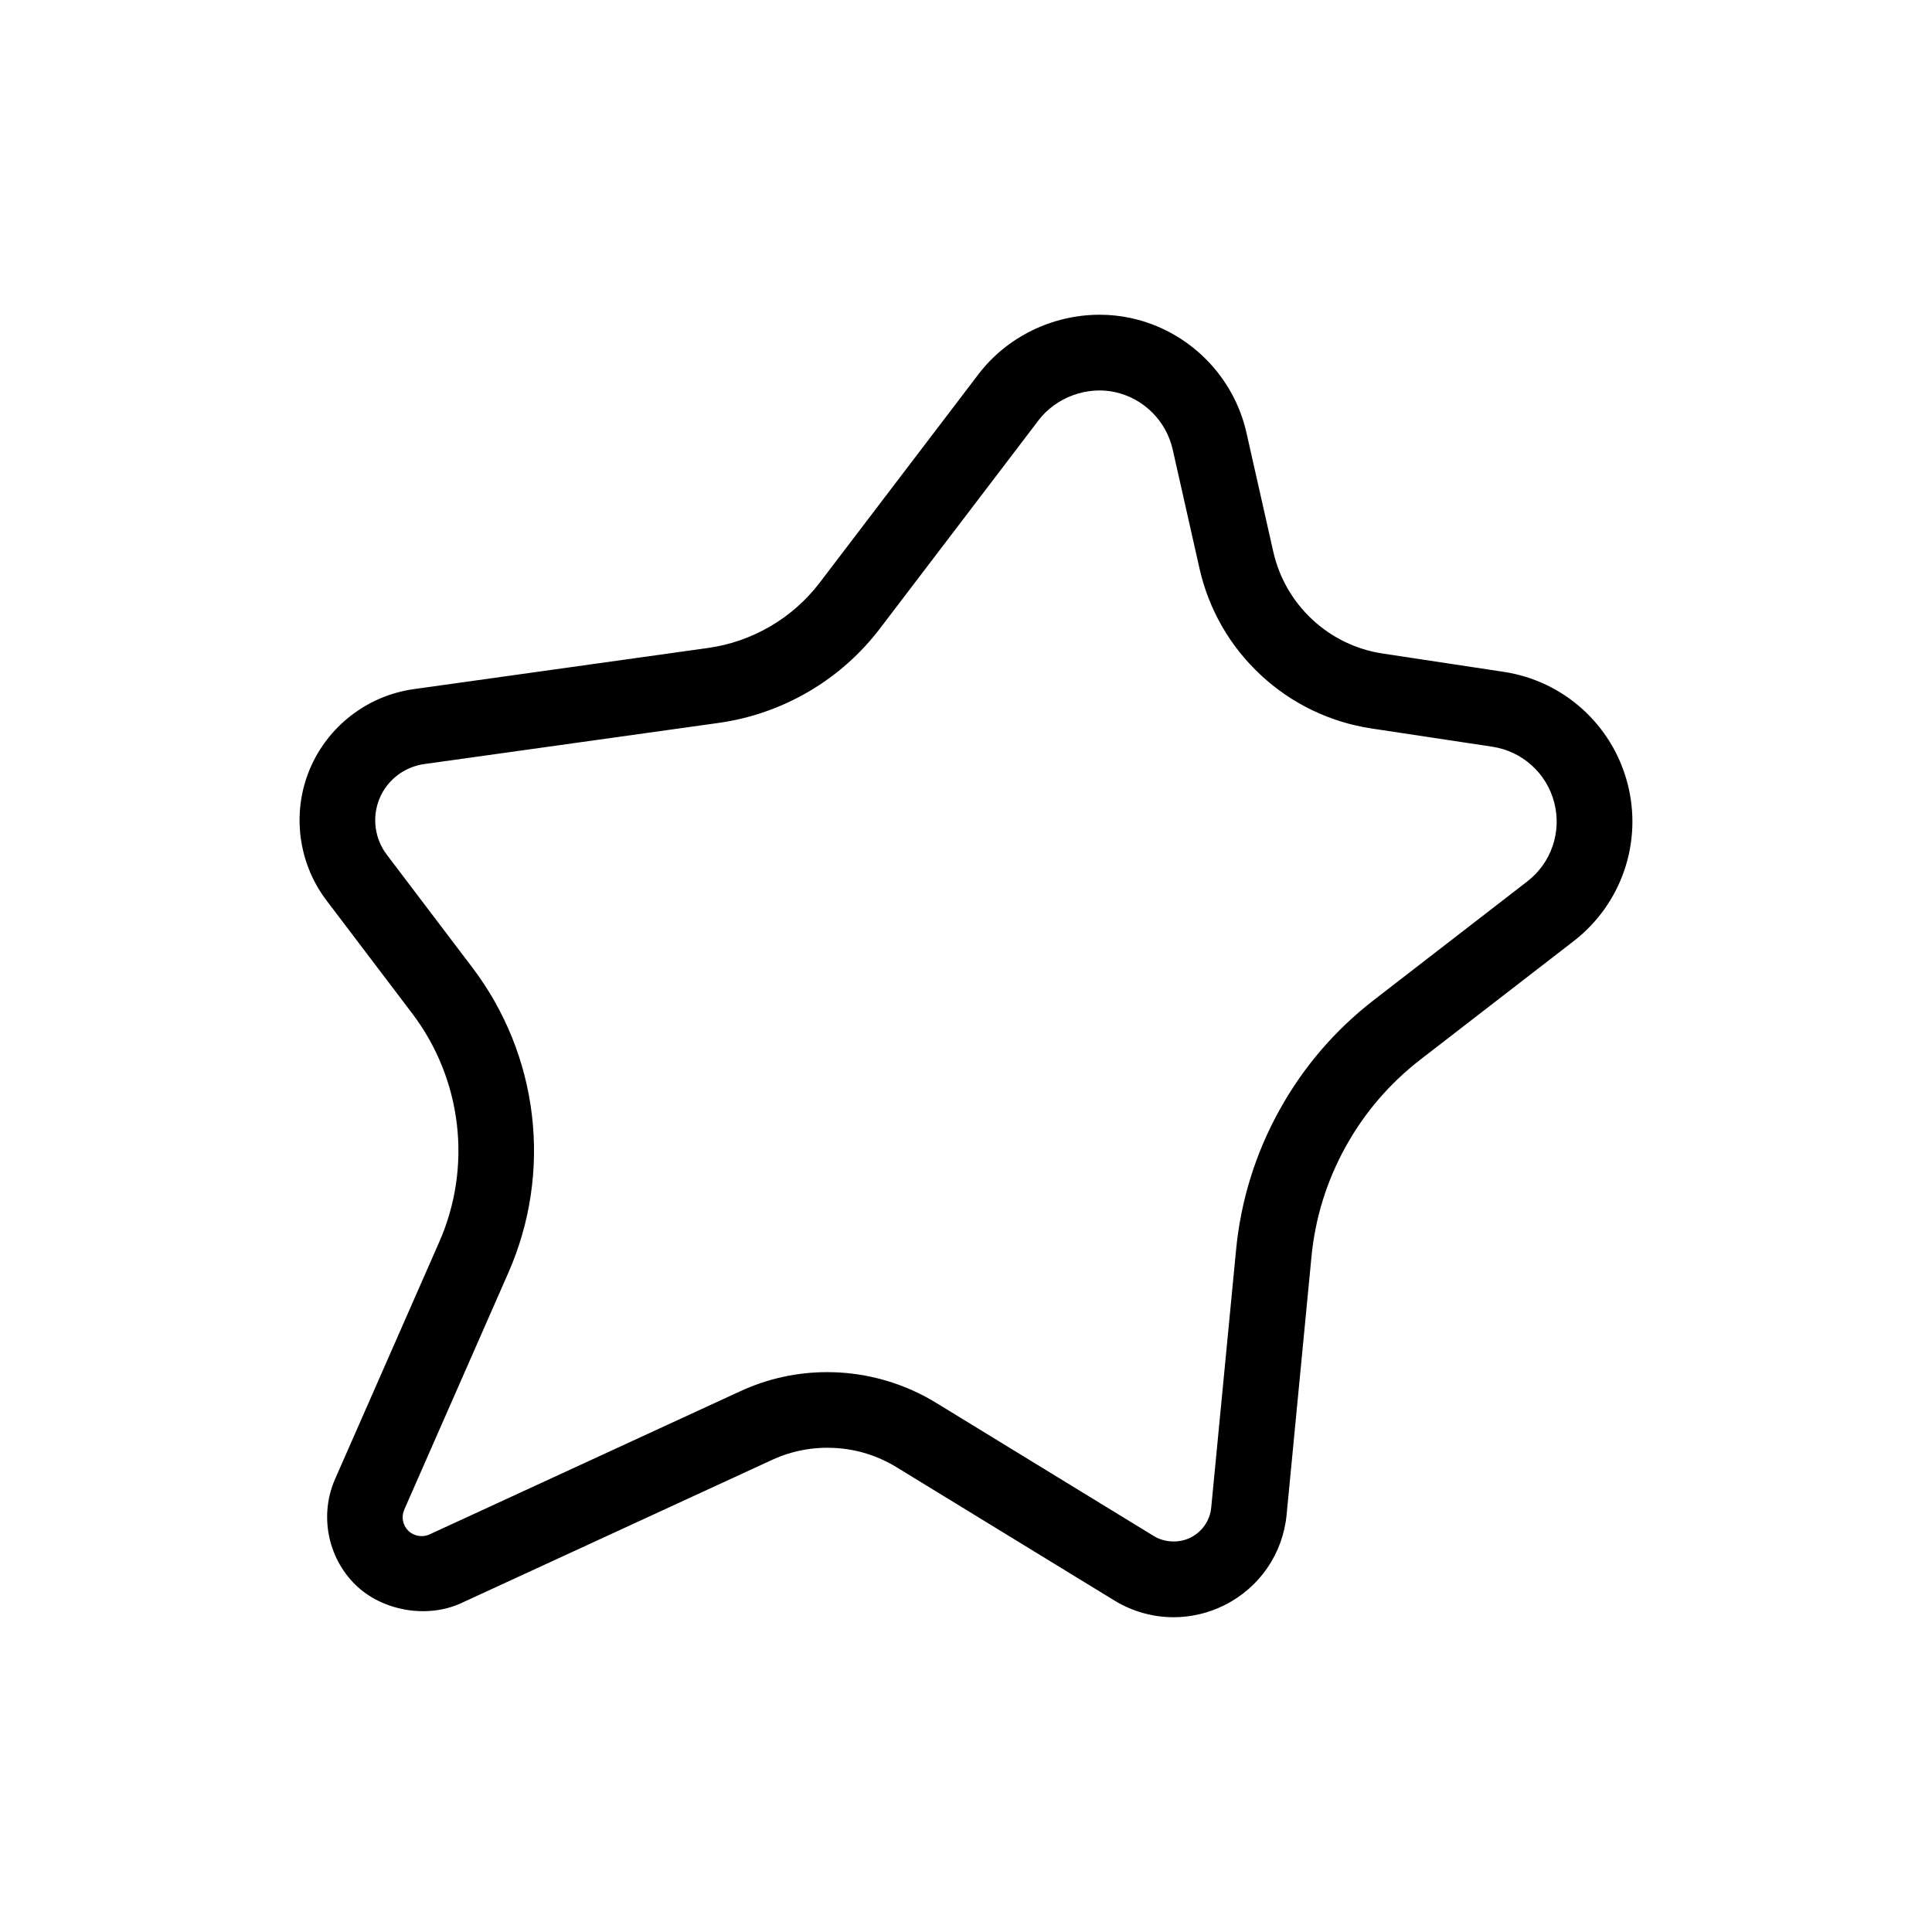 <?xml version="1.0" encoding="UTF-8"?>
<!-- Uploaded to: ICON Repo, www.svgrepo.com, Generator: ICON Repo Mixer Tools -->
<svg fill="#000000" width="800px" height="800px" version="1.1" viewBox="144 144 512 512" xmlns="http://www.w3.org/2000/svg">
 <path d="m575.31 351.62c-4.047-15.566-16.93-27.18-32.828-29.578l-32.051-4.848c-7.012-1.062-13.461-4.176-18.652-9.008-5.199-4.836-8.77-11.047-10.344-17.973l-7.117-31.555c-3.41-15.145-15.422-27.059-30.582-30.363-2.707-0.586-5.492-0.887-8.293-0.887-12.605 0-24.625 5.898-32.152 15.781l-42.02 55.172c-3.594 4.719-8.004 8.625-13.113 11.609-5.109 2.992-10.672 4.926-16.539 5.75l-78.012 10.914c-12.27 1.715-22.832 9.898-27.578 21.363-4.731 11.457-3.019 24.719 4.469 34.59l22.773 30.027c6.465 8.539 10.551 18.676 11.801 29.305 1.258 10.625-0.352 21.434-4.676 31.242l-27.605 62.824c-4.16 9.477-2 20.711 5.375 27.973 7.082 6.961 19.027 9.055 28.059 4.887l82.371-37.953c5.266-2.434 10.926-3.496 16.738-3.16s11.285 2.055 16.262 5.098l57.727 35.32c4.727 2.898 10.168 4.434 15.707 4.434 4.625 0 9.262-1.098 13.422-3.176 9.344-4.664 15.523-13.645 16.516-24.023l6.578-68.285c0.992-10.293 4.031-20.094 9.02-29.129 4.992-9.043 11.668-16.832 19.844-23.16l40.605-31.383c12.73-9.832 18.34-26.246 14.297-41.809zm-290.34 87.953c-1.664-14.176-7.106-27.688-15.723-39.074l-22.766-30.027c-3.203-4.238-3.941-9.914-1.914-14.828 2.023-4.914 6.559-8.418 11.82-9.152l78.016-10.906c8.465-1.184 16.496-3.977 23.891-8.297 7.387-4.324 13.75-9.969 18.93-16.762l42.023-55.176c4.602-6.031 12.793-9.074 20.223-7.445 7.582 1.652 13.582 7.609 15.297 15.18l7.113 31.559c2.449 10.871 8.062 20.641 16.227 28.234 8.152 7.594 18.289 12.488 29.32 14.168l32.047 4.84c7.957 1.203 14.395 7.012 16.414 14.793 2.023 7.789-0.781 15.996-7.144 20.906l-40.598 31.383c-10.363 8.004-18.824 17.871-25.141 29.332-6.328 11.465-10.172 23.879-11.43 36.895l-6.586 68.293c-0.324 3.449-2.383 6.438-5.508 8-2.996 1.492-6.84 1.336-9.707-0.422l-57.723-35.32c-7.703-4.715-16.539-7.488-25.555-8.02-1.09-0.066-2.176-0.098-3.254-0.098-8.012 0-15.77 1.703-23.059 5.062l-82.367 37.953c-0.621 0.289-1.324 0.438-2.047 0.438-1.352 0-2.644-0.52-3.559-1.414-1.48-1.449-1.914-3.699-1.078-5.594l27.605-62.824c5.758-13.098 7.914-27.5 6.231-41.676z"/>
</svg>